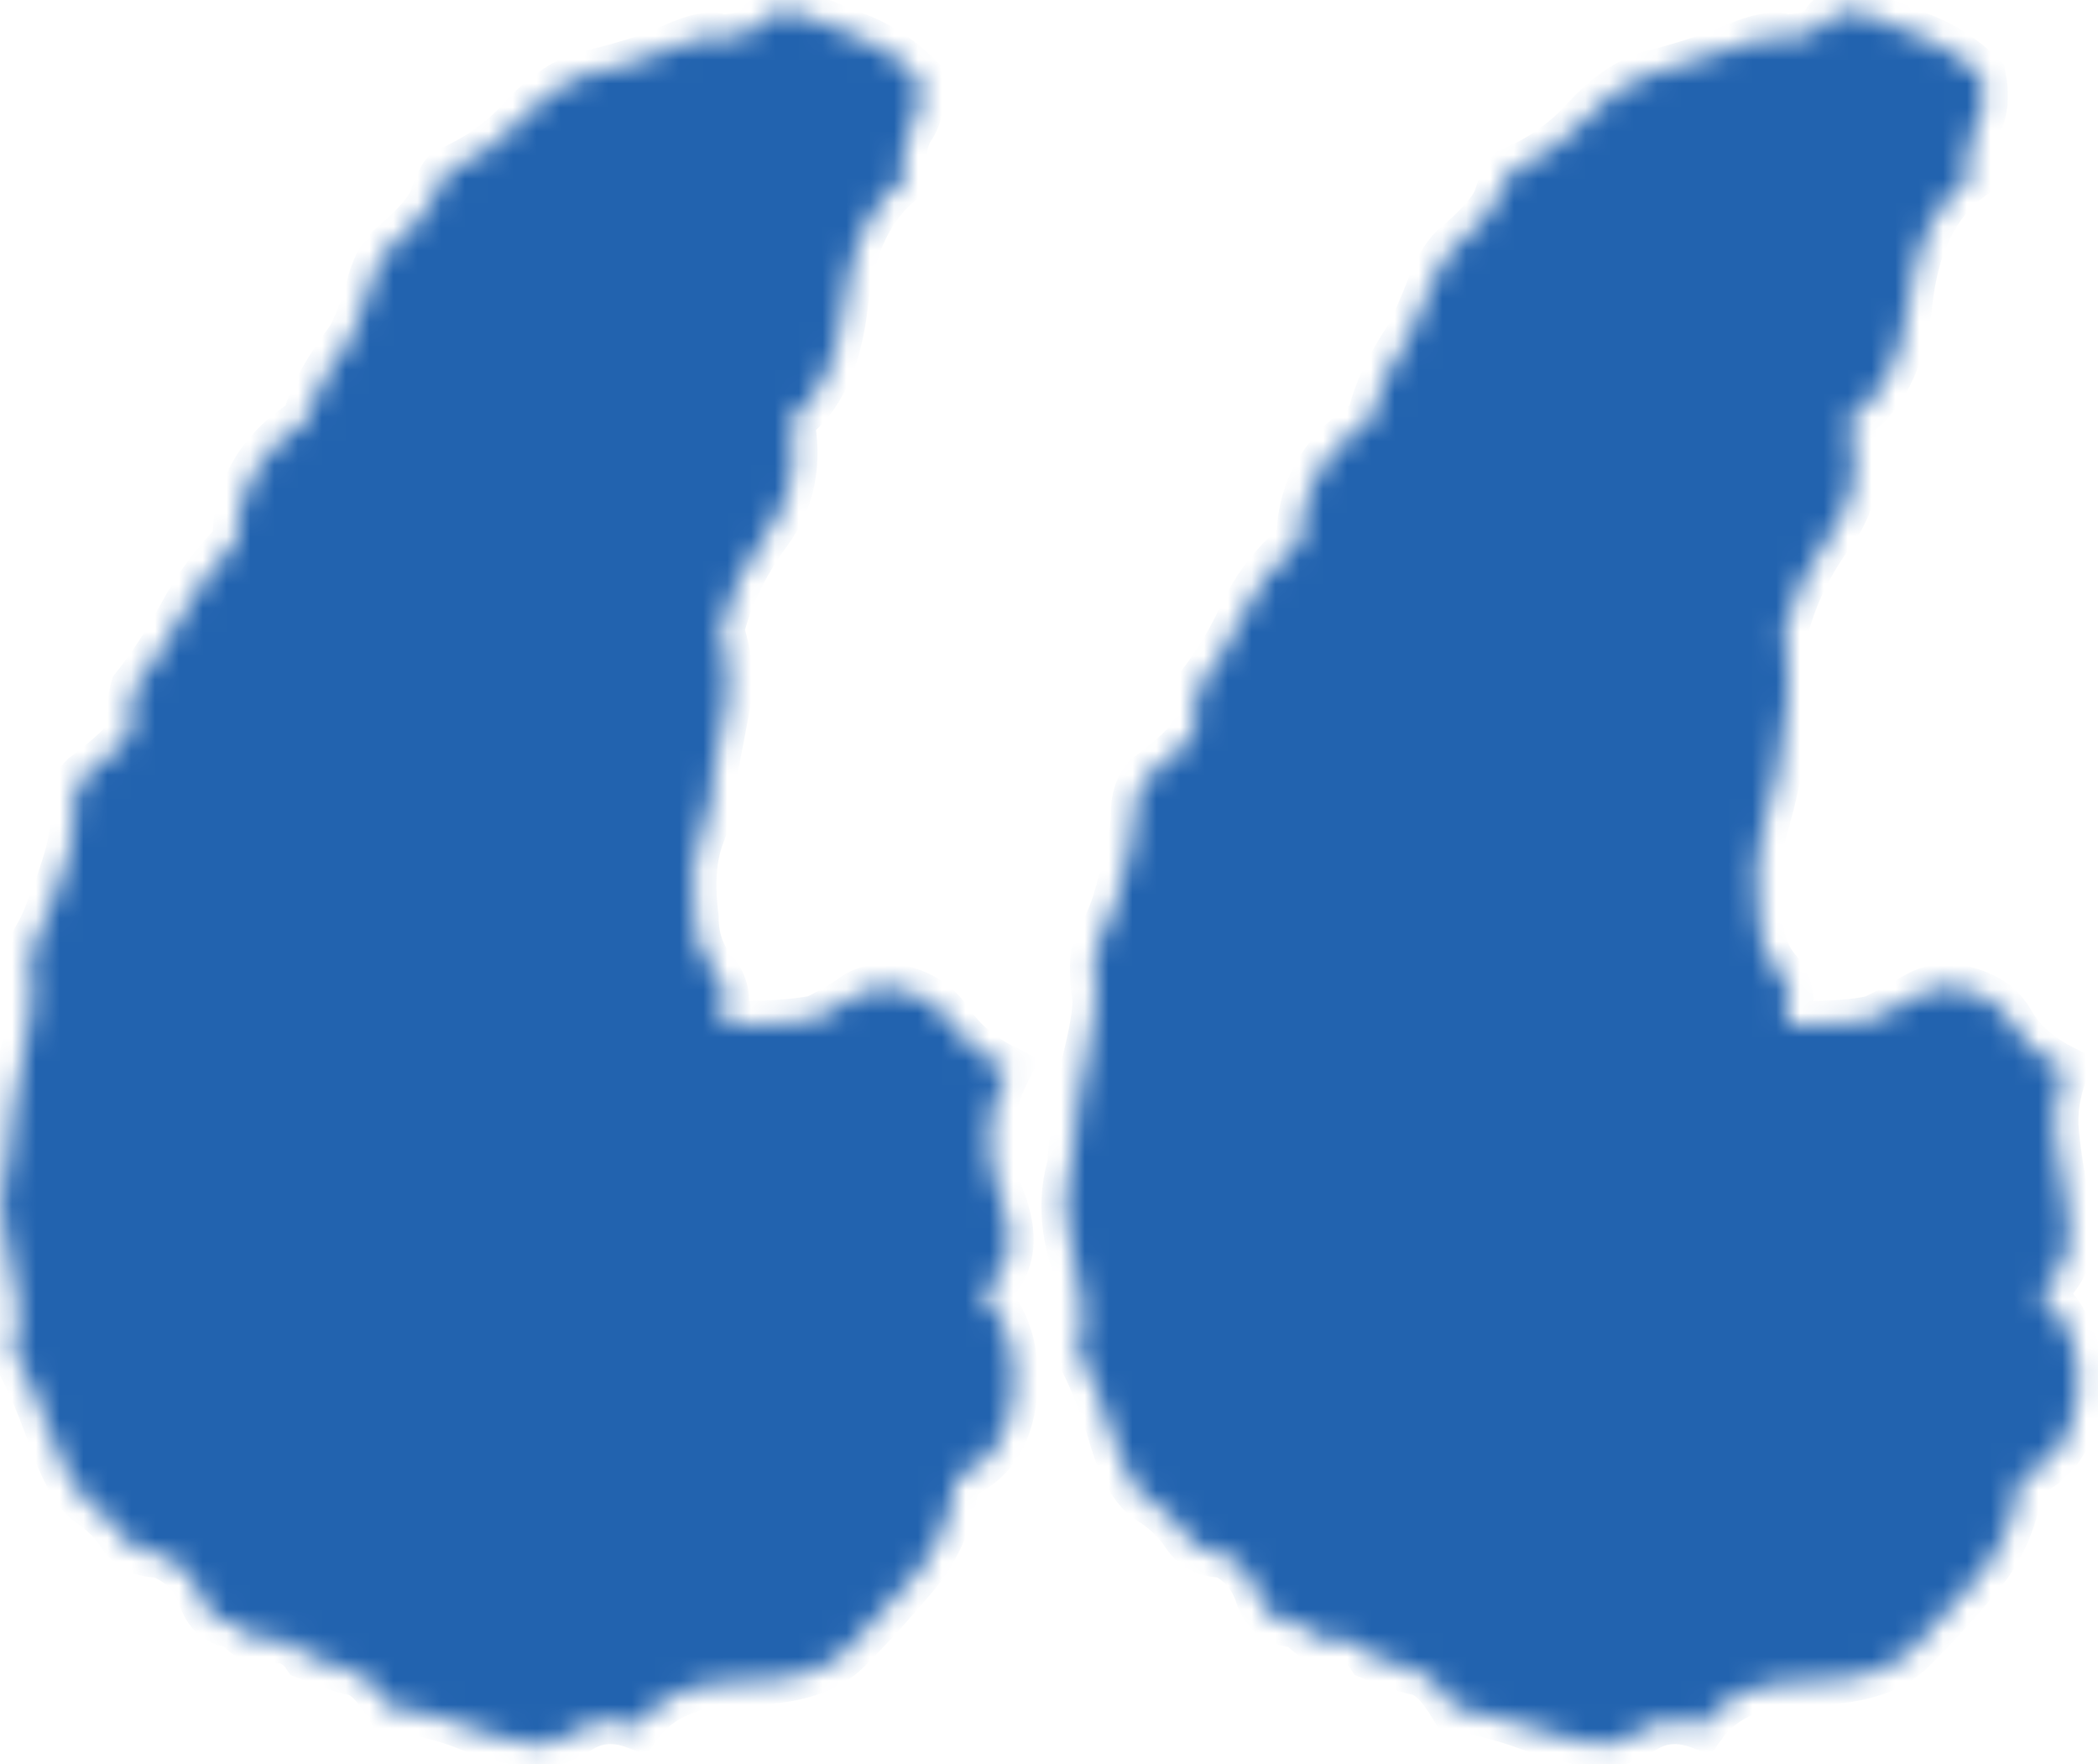<?xml version="1.0" encoding="UTF-8"?> <svg xmlns="http://www.w3.org/2000/svg" width="88" height="74" viewBox="0 0 88 74" fill="none"><mask id="path-1-inside-1_1594_620" fill="white"><path d="M0.297 48.896C0.472 46.937 0.699 45.423 0.964 44.354C1.229 43.285 1.362 42.486 1.362 41.947C1.182 40.703 1.229 39.856 1.495 39.407C1.764 38.967 1.982 38.471 2.162 37.937C2.872 36.157 3.184 34.909 3.098 34.195C3.008 33.485 3.137 32.95 3.5 32.592C4.924 31.523 5.591 30.812 5.505 30.453C5.412 30.099 5.458 29.564 5.638 28.85C6.348 27.96 7.015 26.938 7.643 25.78C8.264 24.621 9.02 23.599 9.914 22.705C9.914 20.567 10.889 18.874 12.852 17.63C13.027 16.74 13.652 15.585 14.72 14.157C15.076 13.447 15.341 12.733 15.52 12.019C15.696 11.309 15.965 10.775 16.324 10.416C17.393 9.526 18.013 8.812 18.193 8.278C18.368 7.743 18.548 7.388 18.727 7.209C19.972 6.674 20.998 5.964 21.802 5.071C22.602 4.181 23.448 3.557 24.338 3.198C25.941 2.843 27.233 2.441 28.212 1.996C29.187 1.555 29.858 1.419 30.217 1.594C31.107 1.594 31.688 1.372 31.953 0.927C32.222 0.486 32.71 0.35 33.424 0.525C34.314 0.884 35.203 1.239 36.097 1.594C36.986 1.953 37.786 2.488 38.5 3.198C38.675 4.091 38.586 4.801 38.231 5.336C37.872 5.87 37.782 6.584 37.962 7.474C36.534 8.543 35.691 10.279 35.422 12.686C35.156 15.089 34.396 16.74 33.151 17.63C33.506 19.412 33.194 20.969 32.215 22.303C31.235 23.638 30.564 25.023 30.209 26.443C30.564 27.512 30.65 28.538 30.479 29.517C30.299 30.497 30.12 31.433 29.944 32.322C29.944 33.216 29.765 34.105 29.41 34.995C29.051 35.888 28.961 37.043 29.144 38.467C29.144 39.361 29.41 40.117 29.944 40.738C30.479 41.366 30.568 42.119 30.213 43.008C31.992 43.008 33.327 42.923 34.22 42.743C34.93 42.388 35.465 42.076 35.824 41.807C36.179 41.538 36.713 41.405 37.427 41.405C38.496 41.584 39.3 42.072 39.834 42.876C40.369 43.679 41.169 44.347 42.238 44.877C41.344 46.66 41.258 48.443 41.968 50.222C42.678 52.005 42.413 53.34 41.169 54.229C42.238 55.298 42.678 56.726 42.503 58.505C42.323 60.288 41.524 61.443 40.096 61.977C39.916 63.581 39.335 64.962 38.359 66.117C37.376 67.279 36.444 68.302 35.554 69.191C34.661 70.085 33.19 70.525 31.146 70.525C29.098 70.525 27.627 71.154 26.737 72.394C25.844 72.039 25.044 72.086 24.334 72.527C23.62 72.972 22.999 73.194 22.465 73.194C21.396 73.019 20.417 72.753 19.527 72.39C18.634 72.035 17.565 71.766 16.32 71.587C15.786 70.697 15.29 70.209 14.849 70.116C14.401 70.03 13.733 69.808 12.844 69.449C12.485 68.914 11.997 68.692 11.373 68.782C10.749 68.871 10.257 68.649 9.906 68.114C9.192 68.114 8.704 67.713 8.435 66.913C8.17 66.109 7.589 65.535 6.699 65.177C5.985 65.177 5.451 64.907 5.096 64.377C4.737 63.842 4.296 63.401 3.761 63.042C3.227 62.688 2.692 61.751 2.158 60.237C1.623 58.727 1.089 57.522 0.554 56.632C0.909 55.563 0.863 54.319 0.422 52.891C-0.015 51.479 -0.062 50.144 0.297 48.896ZM44.918 48.896C45.093 46.937 45.32 45.423 45.585 44.354C45.85 43.285 45.987 42.486 45.987 41.947C45.807 40.703 45.854 39.856 46.12 39.407C46.385 38.967 46.607 38.471 46.787 37.937C47.321 36.157 47.587 34.909 47.587 34.195C47.587 33.485 47.762 32.95 48.121 32.592C49.545 31.523 50.212 30.812 50.126 30.453C50.037 30.099 50.08 29.564 50.259 28.85C50.969 27.96 51.597 26.938 52.128 25.78C52.662 24.621 53.462 23.599 54.535 22.705C54.535 20.567 55.51 18.874 57.473 17.63C57.648 16.919 57.875 16.295 58.14 15.761C58.405 15.226 58.717 14.692 59.076 14.157C59.431 13.447 59.743 12.733 60.013 12.019C60.282 11.309 60.59 10.775 60.949 10.416C62.018 9.526 62.638 8.812 62.818 8.278C62.993 7.743 63.173 7.388 63.352 7.209C64.597 6.674 65.623 5.964 66.427 5.071C67.227 4.181 68.069 3.557 68.967 3.198C70.391 2.843 71.639 2.441 72.708 1.996C73.777 1.555 74.487 1.419 74.846 1.594C75.736 1.594 76.317 1.372 76.582 0.927C76.851 0.486 77.339 0.35 78.053 0.525C78.943 0.884 79.832 1.239 80.726 1.594C81.615 1.953 82.415 2.488 83.133 3.198C83.308 4.091 83.222 4.801 82.864 5.336C82.505 5.87 82.415 6.584 82.594 7.474C81.166 8.543 80.324 10.279 80.058 12.686C79.789 15.089 78.943 16.74 77.519 17.63C78.053 19.412 77.827 20.969 76.851 22.303C75.868 23.638 75.201 25.023 74.846 26.443C75.022 27.512 75.069 28.538 74.979 29.517C74.889 30.497 74.752 31.433 74.581 32.322C74.401 33.216 74.179 34.105 73.914 34.995C73.648 35.888 73.602 37.043 73.781 38.467C73.781 39.361 74.05 40.117 74.585 40.738C75.119 41.366 75.205 42.119 74.85 43.008C76.629 43.008 77.877 42.923 78.591 42.743C79.302 42.388 79.883 42.076 80.328 41.807C80.772 41.538 81.264 41.405 81.799 41.405C83.043 41.584 83.89 42.072 84.338 42.876C84.779 43.679 85.54 44.347 86.609 44.877C86.25 45.771 86.117 46.66 86.207 47.55C86.293 48.443 86.43 49.286 86.609 50.09C86.785 50.889 86.831 51.65 86.742 52.36C86.652 53.074 86.25 53.695 85.54 54.229C86.785 55.298 87.319 56.726 87.144 58.505C86.964 60.288 86.164 61.443 84.74 61.977C84.561 63.581 83.979 64.962 83.004 66.117C82.025 67.279 81.088 68.302 80.199 69.191C79.305 70.085 77.835 70.525 75.79 70.525C73.738 70.525 72.271 71.154 71.382 72.394C70.488 72.039 69.688 72.086 68.978 72.527C68.264 72.972 67.644 73.194 67.109 73.194C66.04 73.019 65.014 72.753 64.035 72.39C63.056 72.035 62.03 71.766 60.961 71.587C60.426 70.697 59.935 70.209 59.49 70.116C59.045 70.03 58.374 69.808 57.484 69.449C57.126 68.914 56.638 68.692 56.014 68.782C55.386 68.871 54.898 68.649 54.543 68.114C53.649 68.114 53.072 67.713 52.807 66.913C52.541 66.109 52.046 65.535 51.336 65.177C50.622 65.177 50.087 64.907 49.732 64.377C49.373 63.842 48.932 63.401 48.398 63.042C47.684 62.688 47.103 61.751 46.662 60.237C46.213 58.727 45.725 57.522 45.191 56.632C45.546 55.563 45.499 54.319 45.058 52.891C44.606 51.479 44.559 50.144 44.918 48.896Z"></path></mask><path d="M0.297 48.896C0.472 46.937 0.699 45.423 0.964 44.354C1.229 43.285 1.362 42.486 1.362 41.947C1.182 40.703 1.229 39.856 1.495 39.407C1.764 38.967 1.982 38.471 2.162 37.937C2.872 36.157 3.184 34.909 3.098 34.195C3.008 33.485 3.137 32.95 3.5 32.592C4.924 31.523 5.591 30.812 5.505 30.453C5.412 30.099 5.458 29.564 5.638 28.85C6.348 27.96 7.015 26.938 7.643 25.78C8.264 24.621 9.02 23.599 9.914 22.705C9.914 20.567 10.889 18.874 12.852 17.63C13.027 16.74 13.652 15.585 14.72 14.157C15.076 13.447 15.341 12.733 15.52 12.019C15.696 11.309 15.965 10.775 16.324 10.416C17.393 9.526 18.013 8.812 18.193 8.278C18.368 7.743 18.548 7.388 18.727 7.209C19.972 6.674 20.998 5.964 21.802 5.071C22.602 4.181 23.448 3.557 24.338 3.198C25.941 2.843 27.233 2.441 28.212 1.996C29.187 1.555 29.858 1.419 30.217 1.594C31.107 1.594 31.688 1.372 31.953 0.927C32.222 0.486 32.71 0.35 33.424 0.525C34.314 0.884 35.203 1.239 36.097 1.594C36.986 1.953 37.786 2.488 38.5 3.198C38.675 4.091 38.586 4.801 38.231 5.336C37.872 5.87 37.782 6.584 37.962 7.474C36.534 8.543 35.691 10.279 35.422 12.686C35.156 15.089 34.396 16.74 33.151 17.63C33.506 19.412 33.194 20.969 32.215 22.303C31.235 23.638 30.564 25.023 30.209 26.443C30.564 27.512 30.65 28.538 30.479 29.517C30.299 30.497 30.12 31.433 29.944 32.322C29.944 33.216 29.765 34.105 29.41 34.995C29.051 35.888 28.961 37.043 29.144 38.467C29.144 39.361 29.41 40.117 29.944 40.738C30.479 41.366 30.568 42.119 30.213 43.008C31.992 43.008 33.327 42.923 34.22 42.743C34.93 42.388 35.465 42.076 35.824 41.807C36.179 41.538 36.713 41.405 37.427 41.405C38.496 41.584 39.3 42.072 39.834 42.876C40.369 43.679 41.169 44.347 42.238 44.877C41.344 46.66 41.258 48.443 41.968 50.222C42.678 52.005 42.413 53.34 41.169 54.229C42.238 55.298 42.678 56.726 42.503 58.505C42.323 60.288 41.524 61.443 40.096 61.977C39.916 63.581 39.335 64.962 38.359 66.117C37.376 67.279 36.444 68.302 35.554 69.191C34.661 70.085 33.19 70.525 31.146 70.525C29.098 70.525 27.627 71.154 26.737 72.394C25.844 72.039 25.044 72.086 24.334 72.527C23.62 72.972 22.999 73.194 22.465 73.194C21.396 73.019 20.417 72.753 19.527 72.39C18.634 72.035 17.565 71.766 16.32 71.587C15.786 70.697 15.29 70.209 14.849 70.116C14.401 70.03 13.733 69.808 12.844 69.449C12.485 68.914 11.997 68.692 11.373 68.782C10.749 68.871 10.257 68.649 9.906 68.114C9.192 68.114 8.704 67.713 8.435 66.913C8.17 66.109 7.589 65.535 6.699 65.177C5.985 65.177 5.451 64.907 5.096 64.377C4.737 63.842 4.296 63.401 3.761 63.042C3.227 62.688 2.692 61.751 2.158 60.237C1.623 58.727 1.089 57.522 0.554 56.632C0.909 55.563 0.863 54.319 0.422 52.891C-0.015 51.479 -0.062 50.144 0.297 48.896ZM44.918 48.896C45.093 46.937 45.32 45.423 45.585 44.354C45.85 43.285 45.987 42.486 45.987 41.947C45.807 40.703 45.854 39.856 46.12 39.407C46.385 38.967 46.607 38.471 46.787 37.937C47.321 36.157 47.587 34.909 47.587 34.195C47.587 33.485 47.762 32.95 48.121 32.592C49.545 31.523 50.212 30.812 50.126 30.453C50.037 30.099 50.08 29.564 50.259 28.85C50.969 27.96 51.597 26.938 52.128 25.78C52.662 24.621 53.462 23.599 54.535 22.705C54.535 20.567 55.51 18.874 57.473 17.63C57.648 16.919 57.875 16.295 58.14 15.761C58.405 15.226 58.717 14.692 59.076 14.157C59.431 13.447 59.743 12.733 60.013 12.019C60.282 11.309 60.59 10.775 60.949 10.416C62.018 9.526 62.638 8.812 62.818 8.278C62.993 7.743 63.173 7.388 63.352 7.209C64.597 6.674 65.623 5.964 66.427 5.071C67.227 4.181 68.069 3.557 68.967 3.198C70.391 2.843 71.639 2.441 72.708 1.996C73.777 1.555 74.487 1.419 74.846 1.594C75.736 1.594 76.317 1.372 76.582 0.927C76.851 0.486 77.339 0.35 78.053 0.525C78.943 0.884 79.832 1.239 80.726 1.594C81.615 1.953 82.415 2.488 83.133 3.198C83.308 4.091 83.222 4.801 82.864 5.336C82.505 5.87 82.415 6.584 82.594 7.474C81.166 8.543 80.324 10.279 80.058 12.686C79.789 15.089 78.943 16.74 77.519 17.63C78.053 19.412 77.827 20.969 76.851 22.303C75.868 23.638 75.201 25.023 74.846 26.443C75.022 27.512 75.069 28.538 74.979 29.517C74.889 30.497 74.752 31.433 74.581 32.322C74.401 33.216 74.179 34.105 73.914 34.995C73.648 35.888 73.602 37.043 73.781 38.467C73.781 39.361 74.05 40.117 74.585 40.738C75.119 41.366 75.205 42.119 74.85 43.008C76.629 43.008 77.877 42.923 78.591 42.743C79.302 42.388 79.883 42.076 80.328 41.807C80.772 41.538 81.264 41.405 81.799 41.405C83.043 41.584 83.89 42.072 84.338 42.876C84.779 43.679 85.54 44.347 86.609 44.877C86.25 45.771 86.117 46.66 86.207 47.55C86.293 48.443 86.43 49.286 86.609 50.09C86.785 50.889 86.831 51.65 86.742 52.36C86.652 53.074 86.25 53.695 85.54 54.229C86.785 55.298 87.319 56.726 87.144 58.505C86.964 60.288 86.164 61.443 84.74 61.977C84.561 63.581 83.979 64.962 83.004 66.117C82.025 67.279 81.088 68.302 80.199 69.191C79.305 70.085 77.835 70.525 75.79 70.525C73.738 70.525 72.271 71.154 71.382 72.394C70.488 72.039 69.688 72.086 68.978 72.527C68.264 72.972 67.644 73.194 67.109 73.194C66.04 73.019 65.014 72.753 64.035 72.39C63.056 72.035 62.03 71.766 60.961 71.587C60.426 70.697 59.935 70.209 59.49 70.116C59.045 70.03 58.374 69.808 57.484 69.449C57.126 68.914 56.638 68.692 56.014 68.782C55.386 68.871 54.898 68.649 54.543 68.114C53.649 68.114 53.072 67.713 52.807 66.913C52.541 66.109 52.046 65.535 51.336 65.177C50.622 65.177 50.087 64.907 49.732 64.377C49.373 63.842 48.932 63.401 48.398 63.042C47.684 62.688 47.103 61.751 46.662 60.237C46.213 58.727 45.725 57.522 45.191 56.632C45.546 55.563 45.499 54.319 45.058 52.891C44.606 51.479 44.559 50.144 44.918 48.896Z" fill="#2263AF" stroke="#2263AF" stroke-width="2" mask="url(#path-1-inside-1_1594_620)"></path></svg> 
